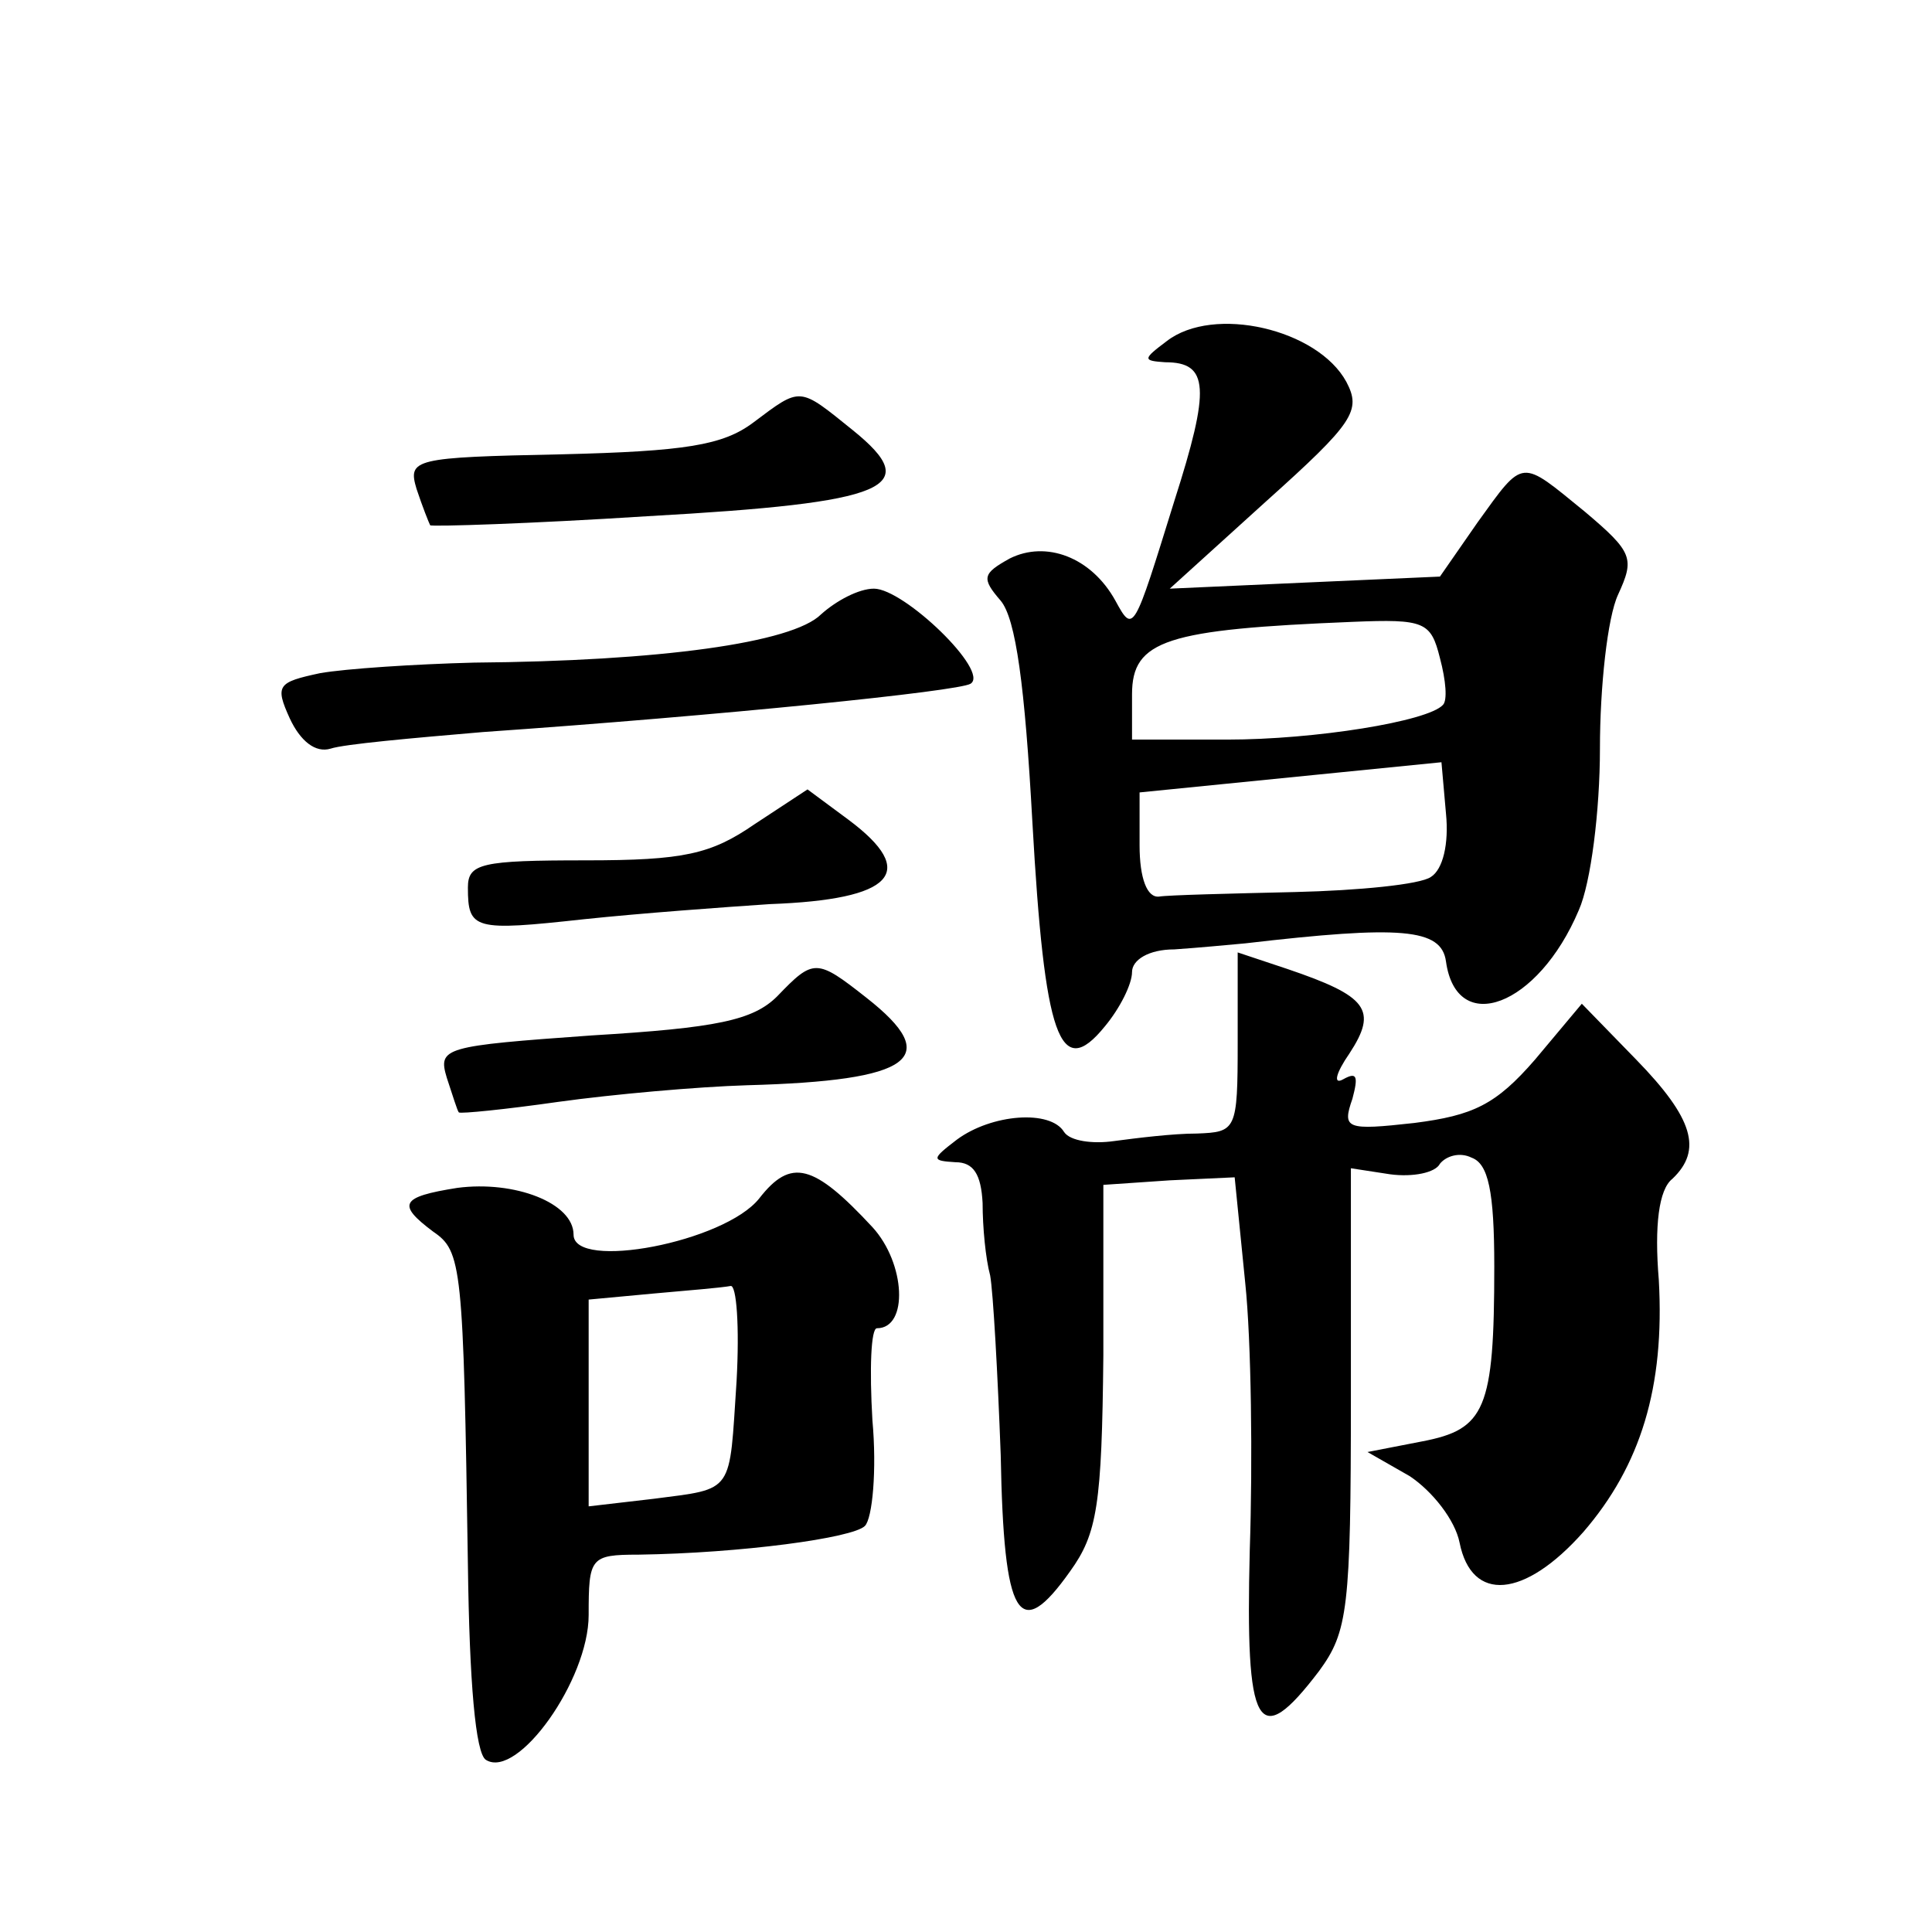 <?xml version="1.0" standalone="no"?>
<!DOCTYPE svg PUBLIC "-//W3C//DTD SVG 20010904//EN"
 "http://www.w3.org/TR/2001/REC-SVG-20010904/DTD/svg10.dtd">
<svg version="1.0" xmlns="http://www.w3.org/2000/svg"
 width="128pt" height="128pt" viewBox="0 0 128 128"
 preserveAspectRatio="xMidYMid meet">
<g transform="translate(0,128) scale(0.1,-0.1)"
fill="#0" stroke="none">
<path d="M773 1054 c-16 -12 -16 -13 -1 -14 29 0 30 -17 6 -92 -27 -87 -27 -88
-39 -66 -16 29 -46 40 -70 28 -18 -10 -19 -13 -6 -28 10 -12 16 -56 21 -147 8 -142
18 -172 48 -135 10 12 18 28 18 36 0 8 11 15 28 15 15 1 36 3 47 4 103 12 130 10
133 -12 7 -50 61 -30 88 34 8 18 14 66 14 107 0 41 5 87 12 102 11 24 10 28 -22
55 -43 35 -40 36 -71 -7 l-25 -36 -90 -4 -89 -4 64 58 c58 52 63 60 53 79 -19 35
-88 51 -119 27z m181 -210 c4 -15 5 -28 2 -31 -10 -11 -85 -23 -143 -23 l-63 0
0 30 c0 36 23 43 146 48 48 2 52 0 58 -24z m-6 -145 c-7 -5 -48 -9 -90 -10 -43
-1 -84 -2 -90 -3 -8 -1 -13 12 -13 34 l0 35 100 10 100 10 3 -34 c2 -20 -2 -37
-10 -42z M499 1000 c-20 -15 -45 -19 -127 -21 -98 -2 -102 -3 -96 -23 4 -12 8 -22
9 -24 1 -1 66 1 144 6 161 9 183 19 136 57 -36 29 -34 29 -66 5z M544 873 c-19
-19 -107 -31 -230 -32 -39 -1 -85 -4 -102 -7 -28 -6 -30 -8 -20 -30 7 -15 17 -23
27 -20 9 3 54 7 101 11 158 11 315 27 323 32 13 8 -44 63 -64 63 -10 0 -25 -8 -35
-17z M500 734 c-29 -20 -47 -24 -112 -24 -69 0 -78 -2 -78 -18 0 -28 4 -29 77 -21
38 4 93 8 123 10 82 3 99 21 52 56 l-27 20 -35 -23z M820 589 c0 -58 -1 -59 -27
-60 -16 0 -40 -3 -55 -5 -14 -2 -29 0 -33 6 -9 15 -48 12 -71 -5 -17 -13 -17 -14
-1 -15 12 0 17 -8 18 -27 0 -16 2 -37 5 -48 2 -11 5 -65 7 -119 2 -109 12 -125
46 -77 18 25 21 44 22 143 l0 113 44 3 43 2 7 -70 c4 -38 5 -118 3 -177 -3 -119
5 -134 46 -80 19 26 21 41 21 181 l0 152 26 -4 c15 -2 30 1 33 7 4 5 13 8 21 4
11 -4 15 -22 15 -72 0 -95 -6 -108 -48 -116 l-36 -7 28 -16 c15 -10 30 -29 33 -44
8 -40 43 -37 82 7 38 44 54 96 50 167 -3 36 0 60 9 67 20 19 14 40 -24 79 l-36
37 -31 -37 c-26 -30 -41 -37 -80 -42 -45 -5 -48 -4 -41 16 4 15 3 18 -6 13 -7 -4
-5 4 4 17 19 29 12 38 -41 56 l-33 11 0 -60z M515 620 c-16 -16 -40 -21 -123 -26
-98 -7 -102 -8 -96 -28 4 -12 7 -22 8 -23 1 -1 31 2 66 7 36 5 92 10 125 11 110
3 130 18 79 58 -33 26 -35 26 -59 1z M503 486 c-23 -29 -123 -48 -123 -24 0 21
-39 36 -77 31 -38 -6 -40 -11 -16 -29 19 -13 20 -22 23 -221 1 -77 5 -125 12 -129
21 -13 68 53 68 96 0 38 1 40 33 40 68 1 142 11 150 19 5 5 8 37 5 70 -2 34 -1
61 3 61 21 0 19 43 -3 67 -39 42 -54 46 -75 19z m-15 -121 c-5 -75 -1 -71 -55 -78
l-43 -5 0 68 0 69 43 4 c23 2 46 4 51 5 4 1 6 -27 4 -63z"/>
</g>
</svg>
